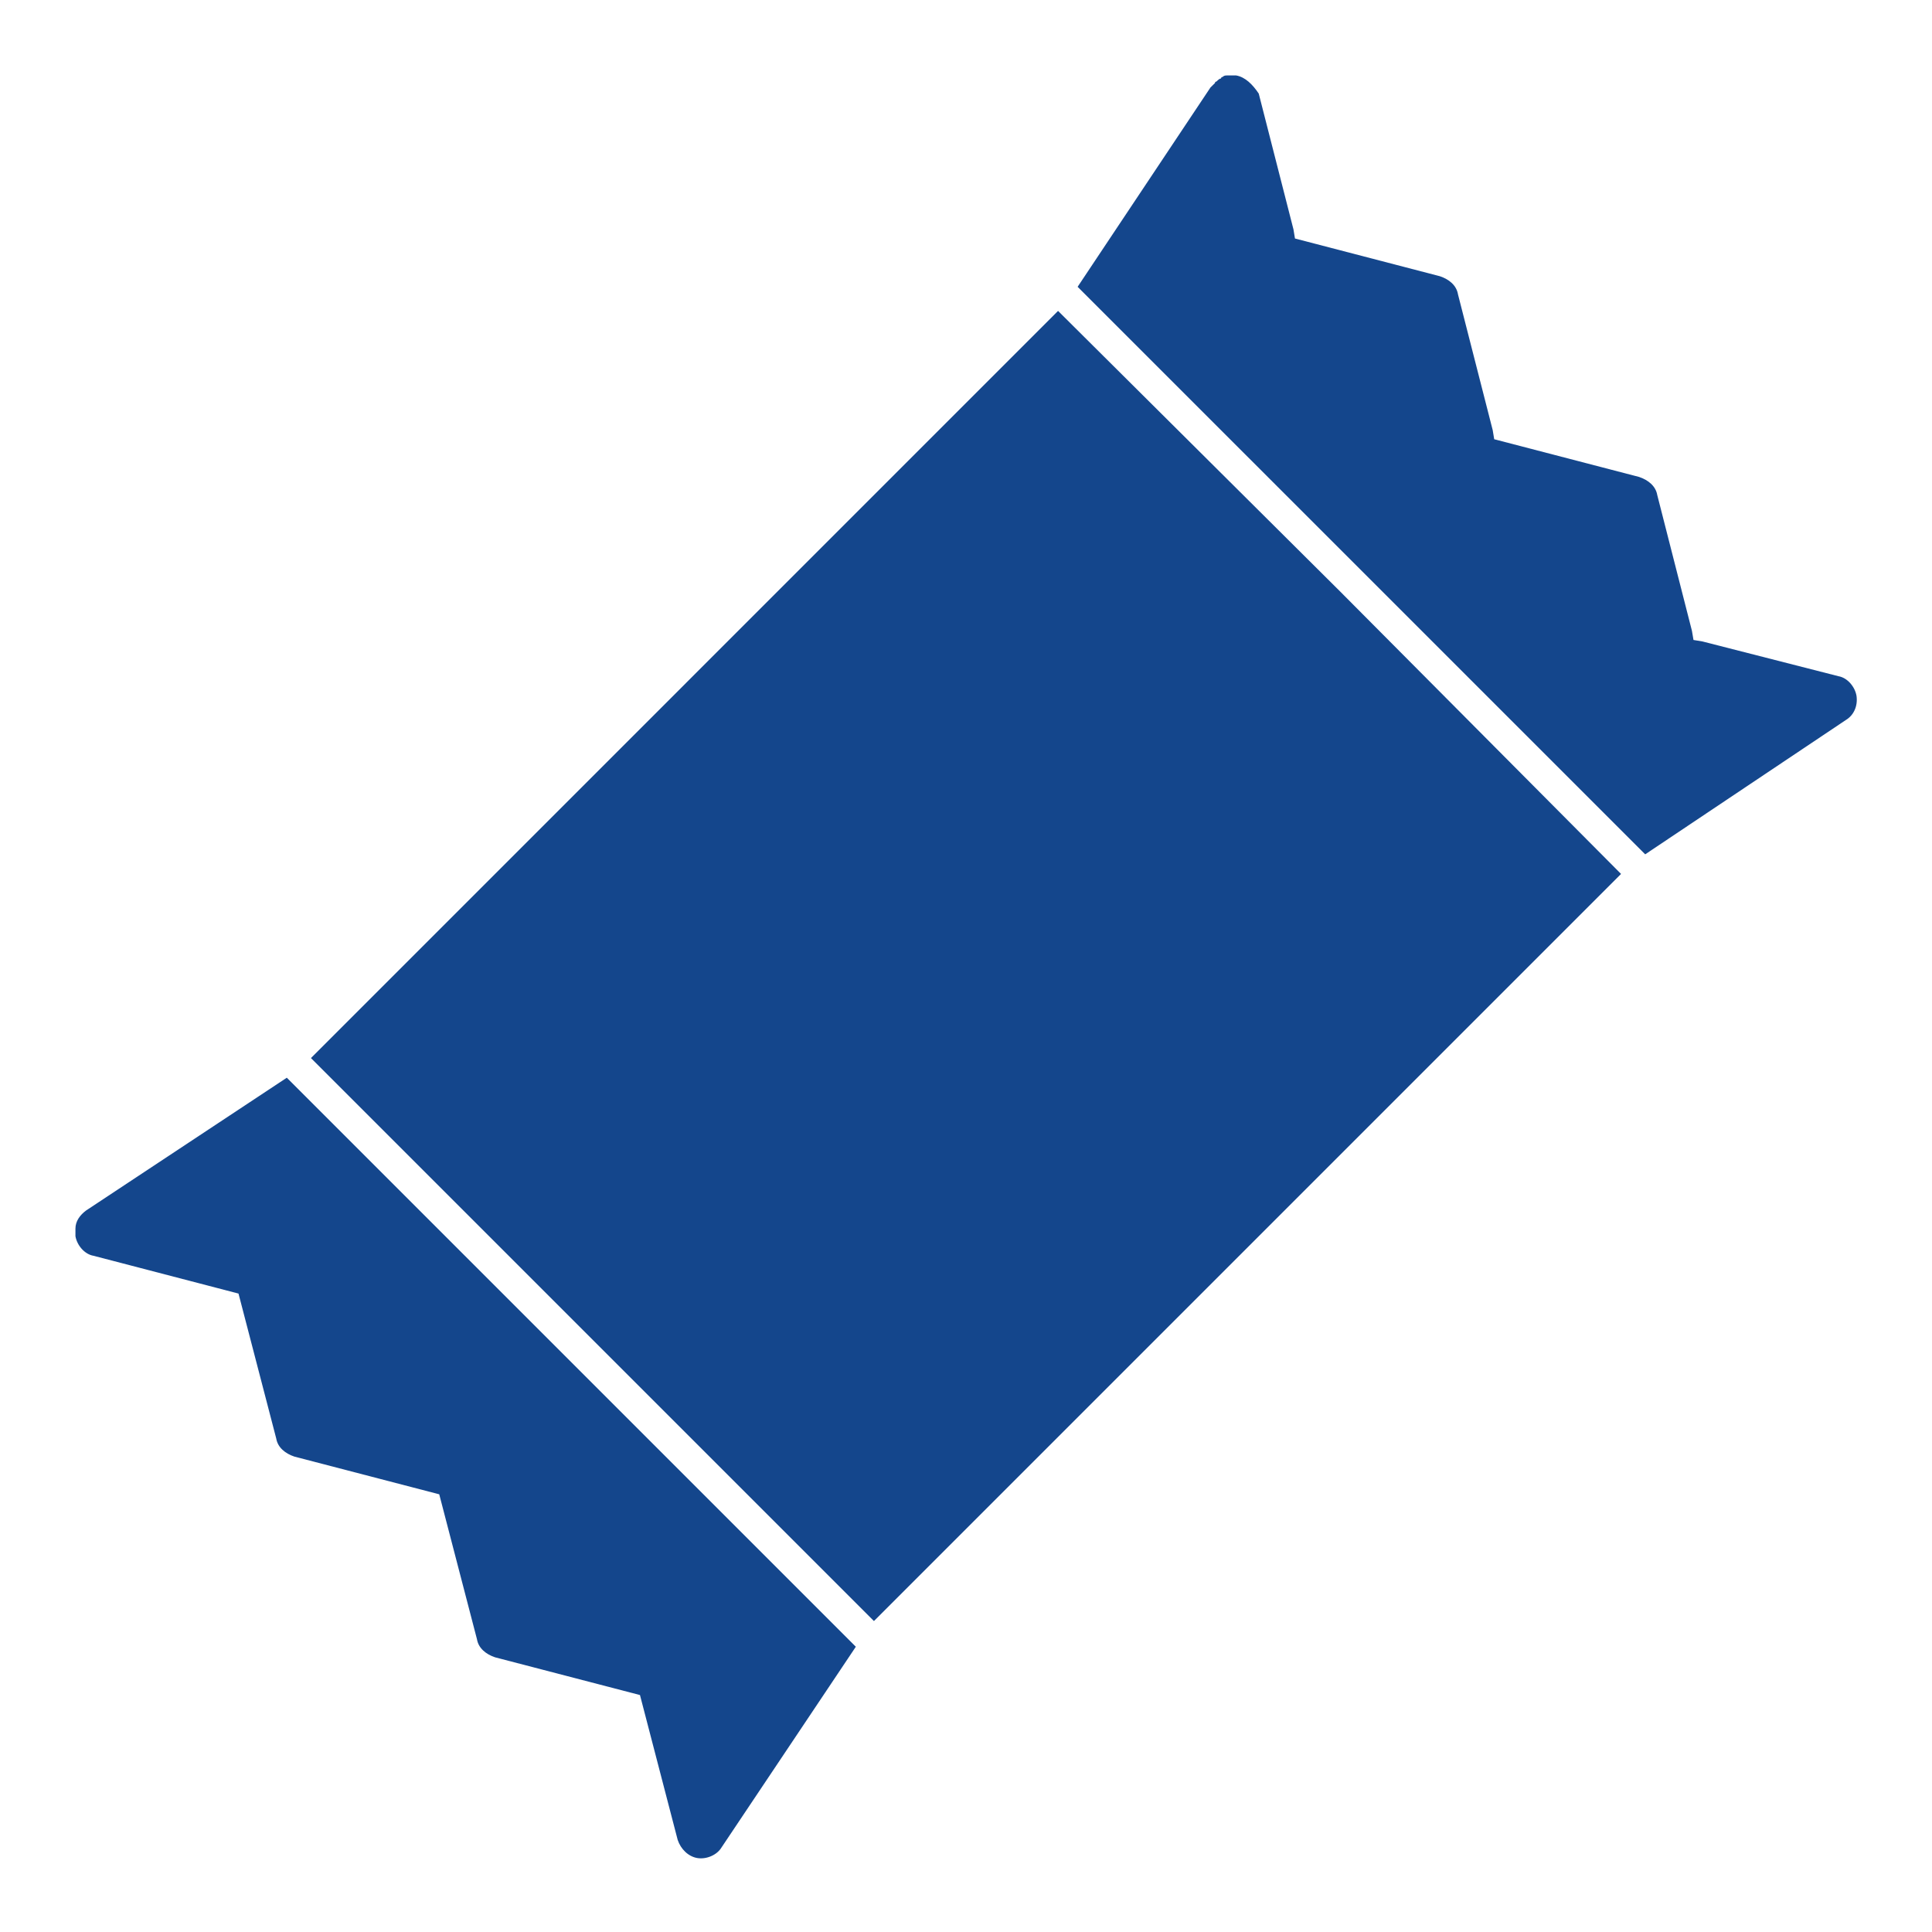 <svg xmlns="http://www.w3.org/2000/svg" width="40" height="40" viewBox="0 0 40 40" fill="none"><path d="M21.906 6.437L6.438 21.906L18.094 33.562L33.562 18.094L27.75 12.25L21.906 6.437Z" fill="#14468C"></path><path d="M1.781 25.063C1.656 25.157 1.562 25.282 1.562 25.438V25.594C1.594 25.782 1.75 25.969 1.938 26L4.938 26.782L5.719 29.782C5.75 29.969 5.906 30.094 6.094 30.157L9.094 30.938L9.875 33.938C9.906 34.125 10.062 34.25 10.25 34.313L13.25 35.094L14.031 38.094C14.094 38.282 14.25 38.438 14.438 38.469C14.625 38.5 14.844 38.407 14.938 38.25L17.719 34.094L5.938 22.313L1.781 25.063Z" fill="#14468C"></path><path d="M38.437 14.406C38.405 14.219 38.249 14.031 38.062 14L35.249 13.281L35.062 13.25L35.03 13.062L34.312 10.25C34.28 10.062 34.124 9.938 33.937 9.875L30.936 9.094L30.905 8.906L30.186 6.094C30.155 5.906 29.999 5.781 29.811 5.719L26.811 4.938L26.78 4.75L26.061 1.938C25.936 1.75 25.78 1.594 25.593 1.562H25.468H25.405C25.374 1.562 25.343 1.562 25.311 1.594C25.311 1.594 25.28 1.594 25.28 1.625C25.249 1.625 25.218 1.656 25.186 1.688C25.186 1.688 25.155 1.688 25.155 1.719L25.061 1.812L22.311 5.938L34.062 17.688L38.218 14.906C38.374 14.812 38.468 14.625 38.437 14.406L38.437 14.406Z" fill="#14468C"></path></svg>